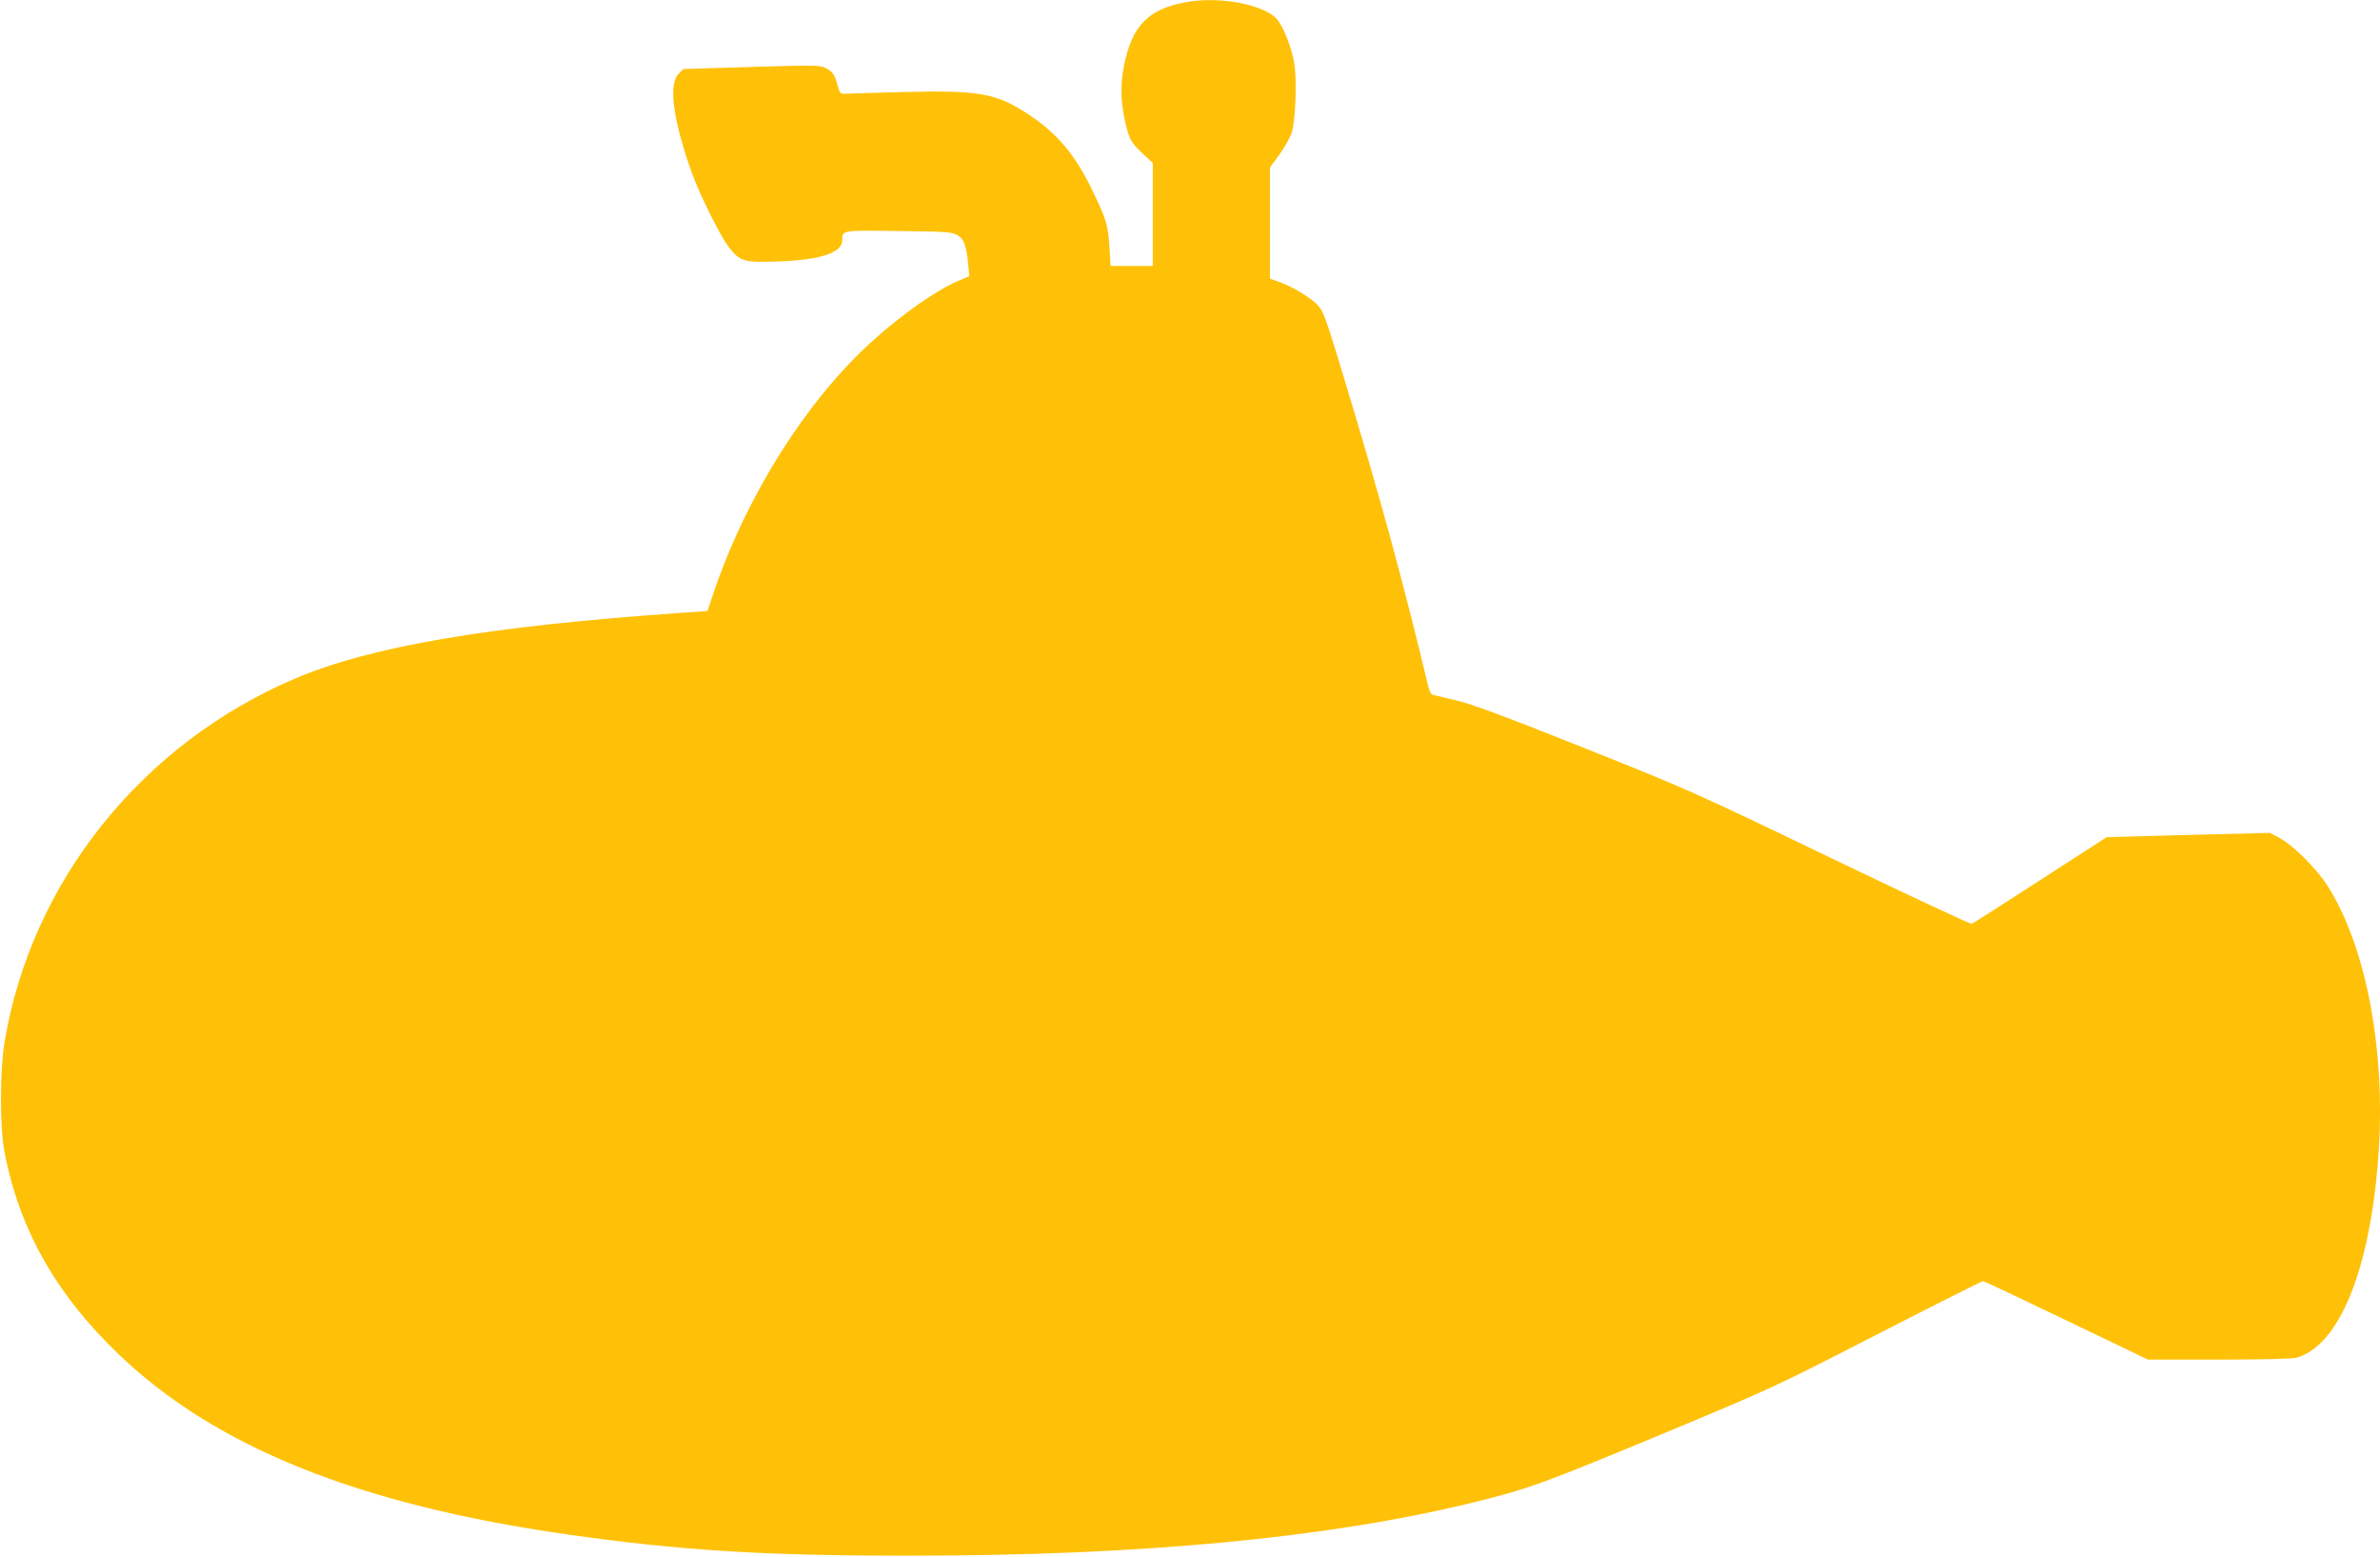 <?xml version="1.0" standalone="no"?>
<!DOCTYPE svg PUBLIC "-//W3C//DTD SVG 20010904//EN"
 "http://www.w3.org/TR/2001/REC-SVG-20010904/DTD/svg10.dtd">
<svg version="1.0" xmlns="http://www.w3.org/2000/svg"
 width="1280pt" height="837pt" viewBox="0 0 1280 837"
 preserveAspectRatio="xMidYMid meet">
<g transform="translate(0,837) scale(0.1,-0.1)"
fill="#ffc107" stroke="none">
<path d="M6388 8360 c-212 -36 -301 -127 -344 -348 -22 -117 -16 -219 21 -351
14 -46 27 -66 76 -112 l59 -56 0 -276 0 -277 -113 0 -114 0 -6 98 c-8 123 -16
150 -88 300 -95 199 -192 315 -351 419 -172 113 -266 129 -678 118 -151 -4
-288 -8 -304 -9 -27 -1 -30 3 -42 47 -14 55 -26 73 -67 93 -26 14 -73 14 -396
4 l-366 -11 -24 -24 c-58 -57 -32 -248 70 -535 42 -116 150 -334 196 -395 62
-81 82 -87 258 -81 235 7 355 46 355 115 0 54 -5 53 301 49 248 -3 288 -5 316
-21 37 -20 50 -56 60 -157 l6 -65 -57 -24 c-116 -48 -307 -182 -469 -329 -351
-319 -669 -823 -845 -1337 l-37 -110 -170 -12 c-1011 -71 -1643 -179 -2045
-350 -828 -351 -1424 -1096 -1566 -1959 -25 -149 -25 -452 -1 -581 79 -420
277 -771 617 -1096 519 -497 1288 -806 2405 -966 609 -87 1065 -116 1860 -115
1227 0 2236 95 3010 284 311 76 376 100 1118 409 484 202 535 225 1065 498
306 157 562 285 567 285 6 0 207 -95 448 -211 l439 -211 381 0 c219 0 397 4
417 10 230 64 396 470 441 1080 42 567 -65 1134 -276 1462 -58 89 -182 213
-254 252 l-53 28 -439 -11 -439 -12 -356 -230 c-196 -127 -363 -233 -370 -236
-7 -2 -349 158 -761 356 -729 351 -763 366 -1324 590 -432 172 -603 236 -690
256 -62 15 -119 28 -126 30 -7 2 -16 21 -21 42 -137 571 -253 997 -448 1642
-105 347 -115 375 -147 410 -34 37 -129 96 -196 121 l-61 22 0 299 0 299 51
69 c28 39 57 91 66 118 21 67 29 287 13 377 -16 90 -63 205 -98 239 -78 75
-302 116 -474 87z"/>
</g>
</svg>
